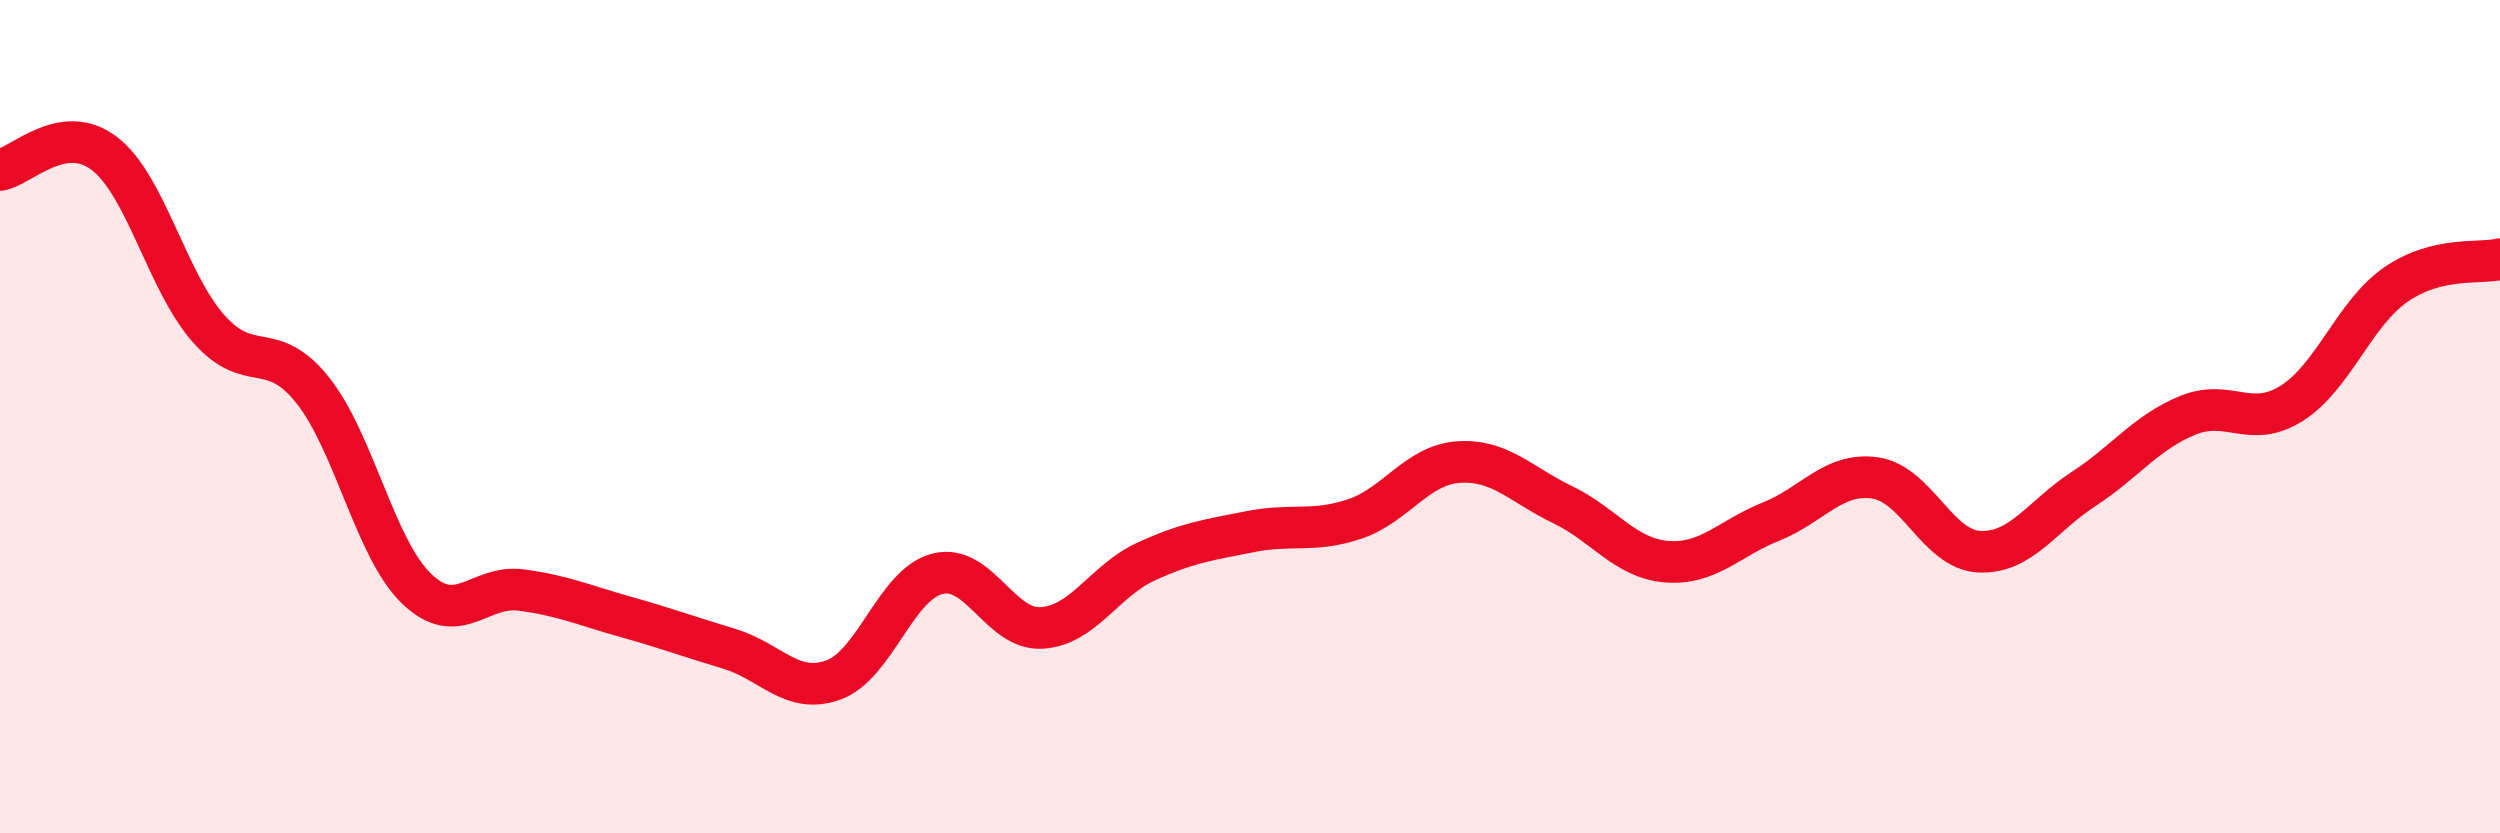 
    <svg width="60" height="20" viewBox="0 0 60 20" xmlns="http://www.w3.org/2000/svg">
      <path
        d="M 0,4.08 C 0.5,4 1.5,2.92 2.5,3.68 C 3.5,4.44 4,6.74 5,7.88 C 6,9.02 6.5,8.11 7.5,9.36 C 8.5,10.61 9,13.17 10,14.13 C 11,15.09 11.5,14.03 12.5,14.16 C 13.5,14.29 14,14.52 15,14.8 C 16,15.08 16.5,15.27 17.5,15.57 C 18.5,15.87 19,16.68 20,16.32 C 21,15.96 21.5,14.02 22.5,13.77 C 23.5,13.52 24,15.13 25,15.07 C 26,15.01 26.5,13.94 27.5,13.48 C 28.5,13.02 29,12.96 30,12.76 C 31,12.56 31.5,12.79 32.5,12.46 C 33.5,12.13 34,11.16 35,11.09 C 36,11.02 36.5,11.63 37.5,12.11 C 38.5,12.59 39,13.4 40,13.48 C 41,13.56 41.5,12.92 42.5,12.52 C 43.5,12.12 44,11.33 45,11.47 C 46,11.61 46.5,13.19 47.5,13.24 C 48.5,13.29 49,12.39 50,11.74 C 51,11.09 51.5,10.38 52.5,9.97 C 53.5,9.56 54,10.31 55,9.68 C 56,9.05 56.5,7.52 57.5,6.83 C 58.5,6.14 59.5,6.34 60,6.22L60 20L0 20Z"
        fill="#EB0A25"
        opacity="0.1"
        stroke-linecap="round"
        stroke-linejoin="round"
      />
      <path
        d="M 0,4.08 C 0.5,4 1.5,2.92 2.5,3.68 C 3.5,4.44 4,6.74 5,7.88 C 6,9.02 6.5,8.11 7.5,9.36 C 8.5,10.61 9,13.17 10,14.13 C 11,15.09 11.5,14.03 12.5,14.16 C 13.5,14.29 14,14.52 15,14.8 C 16,15.08 16.5,15.27 17.5,15.57 C 18.5,15.87 19,16.68 20,16.32 C 21,15.96 21.5,14.02 22.5,13.77 C 23.5,13.52 24,15.13 25,15.07 C 26,15.01 26.5,13.94 27.5,13.48 C 28.5,13.02 29,12.96 30,12.76 C 31,12.56 31.5,12.79 32.5,12.46 C 33.5,12.13 34,11.16 35,11.09 C 36,11.02 36.5,11.63 37.5,12.11 C 38.5,12.59 39,13.4 40,13.48 C 41,13.56 41.5,12.92 42.5,12.52 C 43.5,12.12 44,11.33 45,11.47 C 46,11.61 46.5,13.19 47.5,13.24 C 48.5,13.29 49,12.39 50,11.74 C 51,11.09 51.5,10.38 52.5,9.97 C 53.5,9.56 54,10.31 55,9.68 C 56,9.05 56.5,7.52 57.5,6.83 C 58.5,6.14 59.5,6.34 60,6.22"
        stroke="#EB0A25"
        stroke-width="1"
        fill="none"
        stroke-linecap="round"
        stroke-linejoin="round"
      />
    </svg>
  